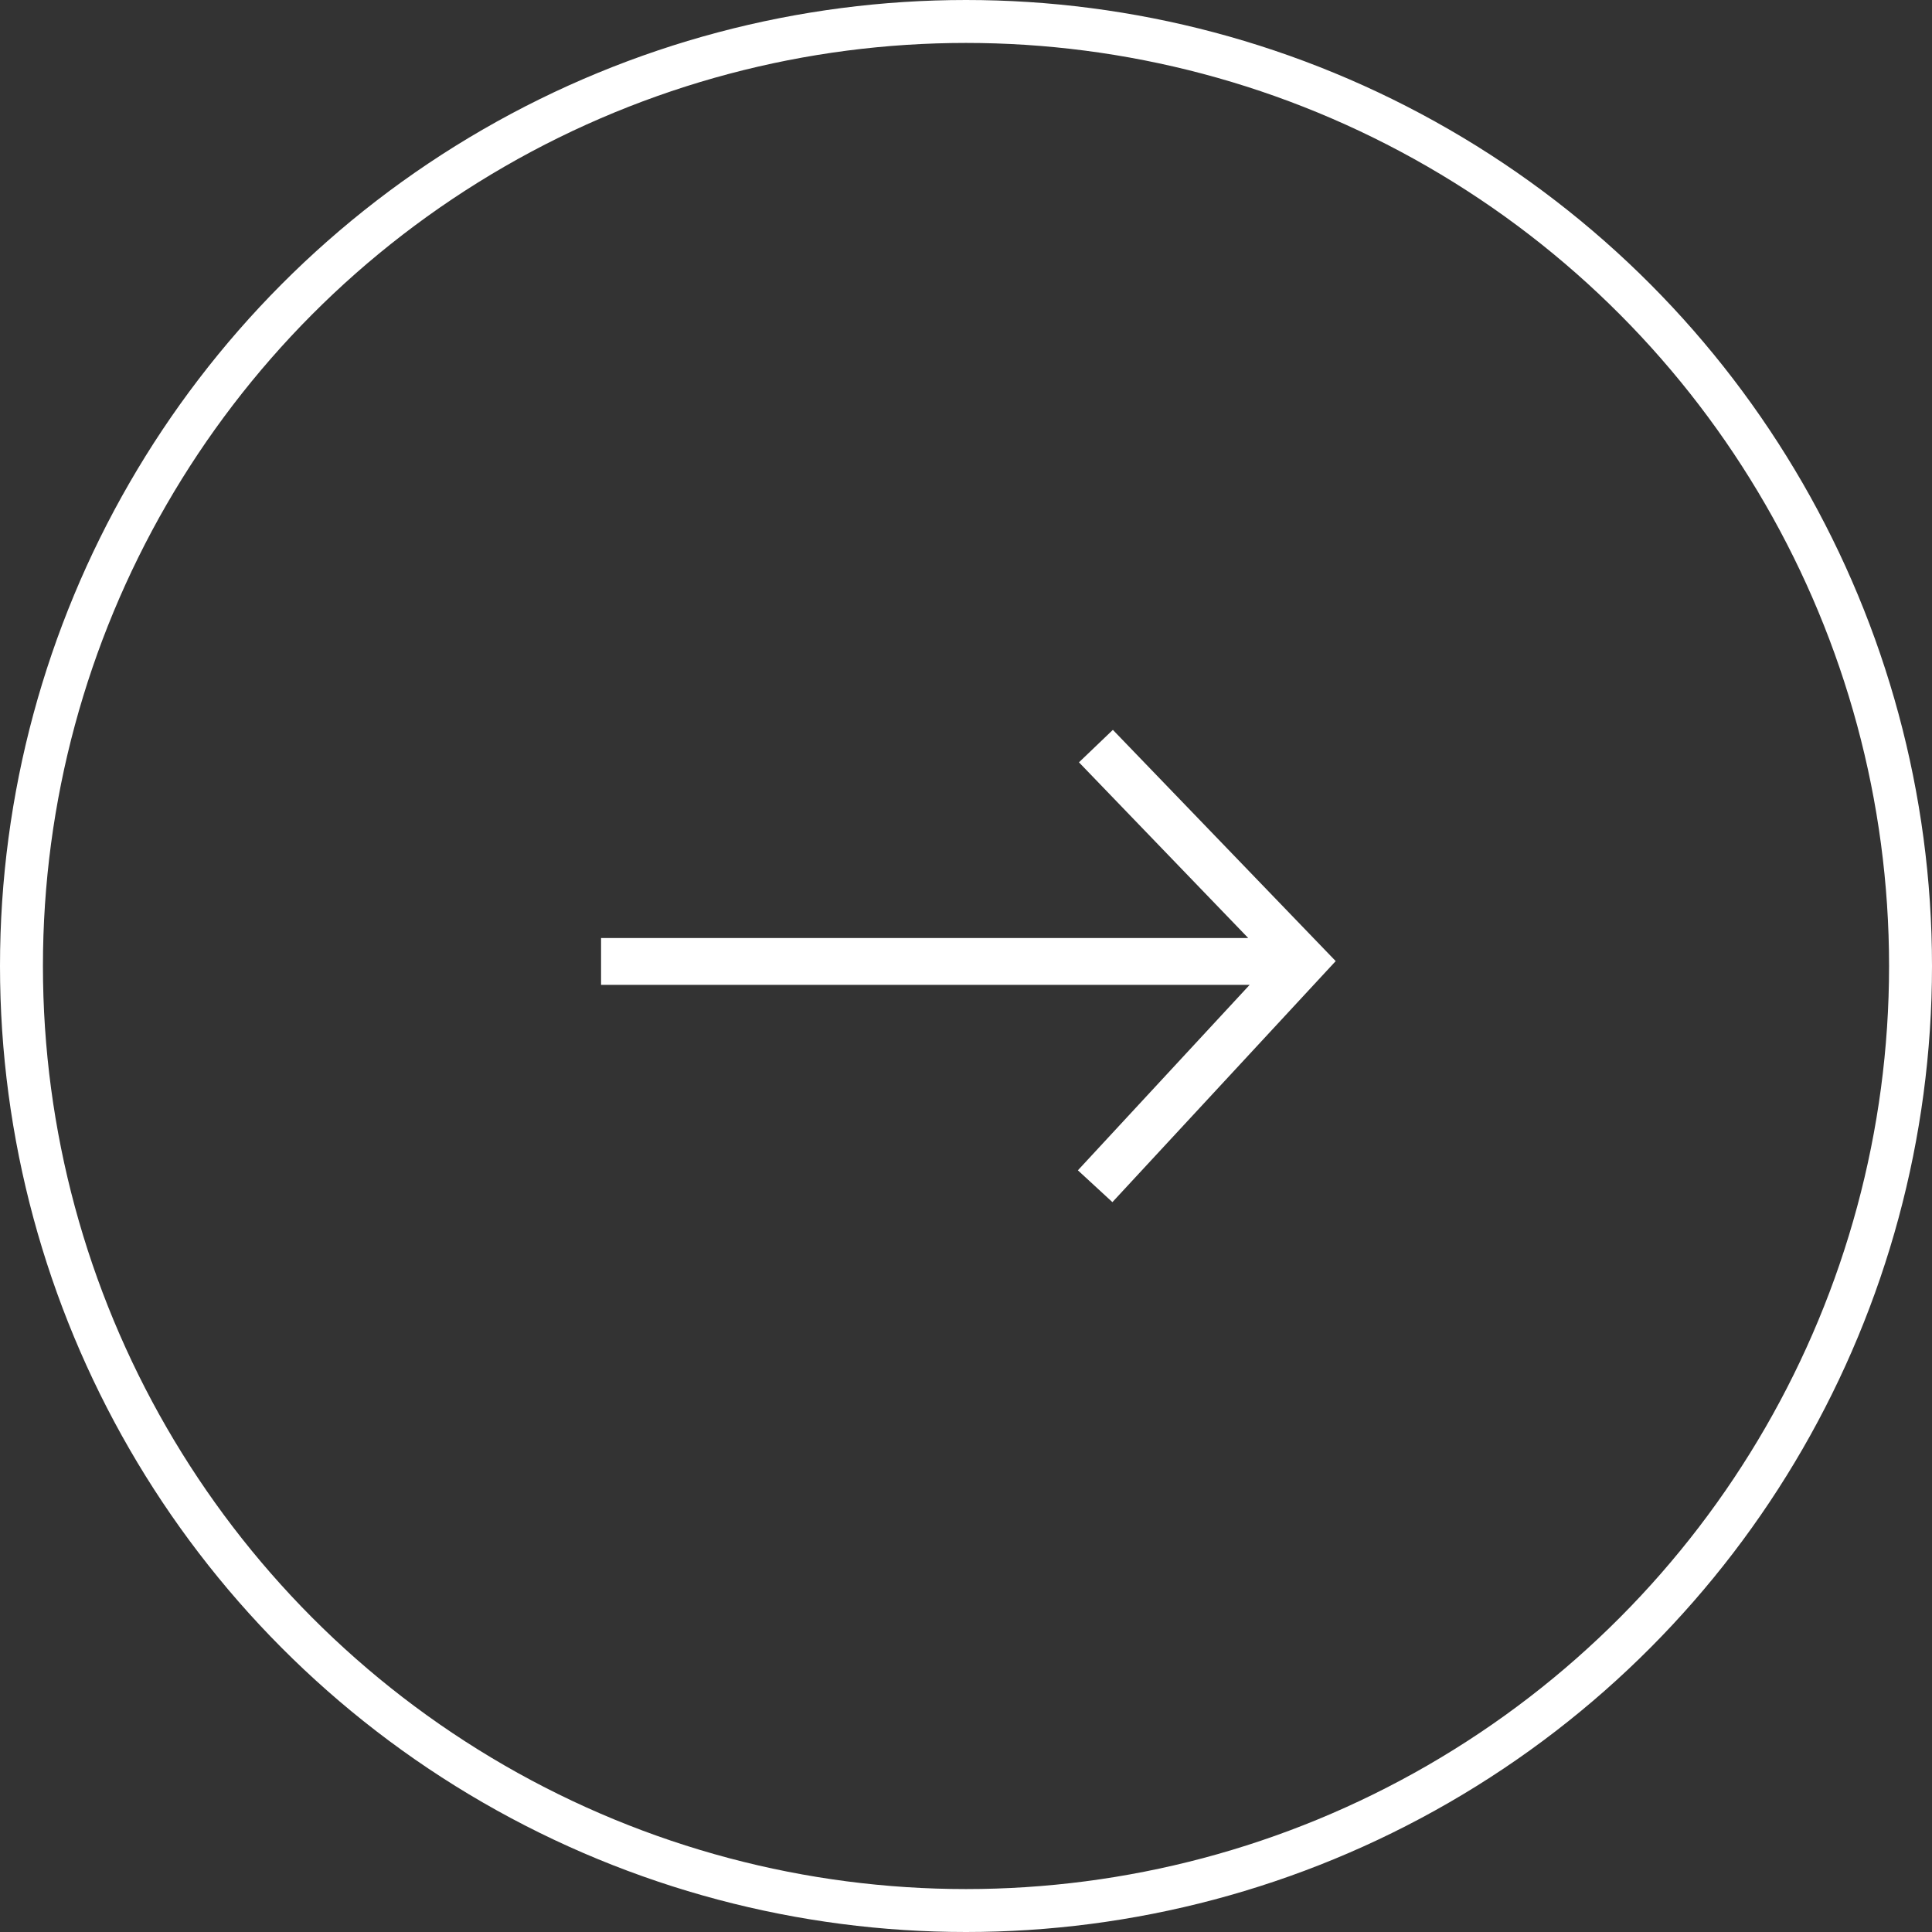 <?xml version="1.0" encoding="UTF-8"?>
<svg width="45px" height="45px" viewBox="0 0 45 45" version="1.1" xmlns="http://www.w3.org/2000/svg" xmlns:xlink="http://www.w3.org/1999/xlink">
    <rect x="0" y="0" width="45" height="45" fill="#333333" stroke="none"/>
    <title>Group 19</title>
    <g id="Designs" stroke="none" stroke-width="1" fill="none" fill-rule="evenodd">
        <g id="Homepage-" transform="translate(-1506, -5352)">
            <g id="Group-19" transform="translate(1506, 5352)">
                <g id="Group-5" stroke="#FFFFFF">
                    <circle id="Oval-2" cx="22.5" cy="22.5" r="22"></circle>
                </g>
                <polygon id="Fill-1" fill="#FFFFFF" points="25.921 17 25.131 17.756 29.073 21.848 14 21.848 14 22.939 29.107 22.939 25.106 27.259 25.91 28 31.111 22.386"></polygon>
            </g>
        </g>
    </g>
</svg>